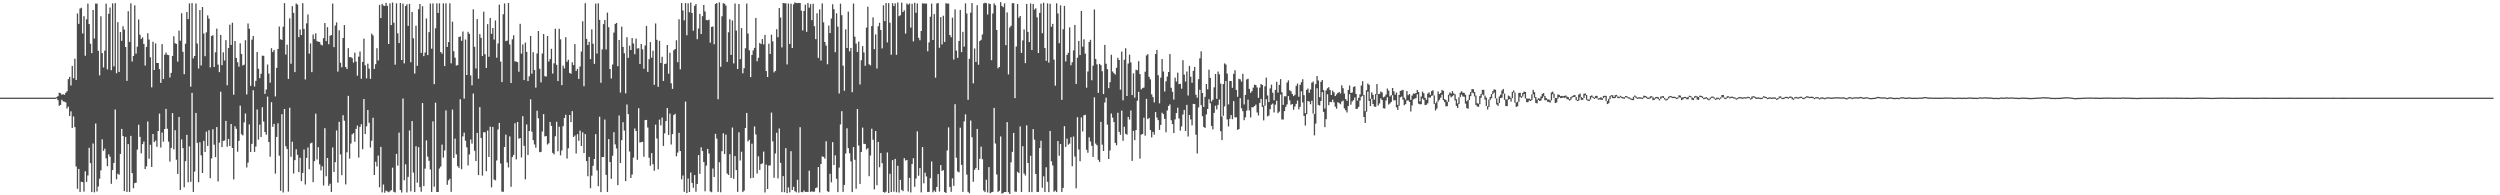 <?xml version="1.0" encoding="UTF-8"?>
<svg xmlns="http://www.w3.org/2000/svg" width="1920" height="150">
  <path d="M0 75.000h1v1.000H0zM1 75.000h1v1.000H1zM2 75.000h1v1.000H2zM3 75.000h1v1.000H3zM4 75.000h1v1.000H4zM5 75.000h1v1.000H5zM6 75.000h1v1.000H6zM7 75.000h1v1.000H7zM8 75.000h1v1.000H8zM9 75.000h1v1.000H9zM10 75.000h1v1.000H10zM11 75.000h1v1.000H11zM12 75.000h1v1.000H12zM13 75.000h1v1.000H13zM14 75.000h1v1.000H14zM15 75.000h1v1.000H15zM16 75.000h1v1.000H16zM17 75.000h1v1.000H17zM18 75.000h1v1.000H18zM19 75.000h1v1.000H19zM20 75.000h1v1.000H20zM21 75.000h1v1.000H21zM22 75.000h1v1.000H22zM23 75.000h1v1.000H23zM24 75.000h1v1.000H24zM25 75.000h1v1.000H25zM26 75.000h1v1.000H26zM27 75.000h1v1.000H27zM28 75.000h1v1.000H28zM29 75.000h1v1.000H29zM30 75.000h1v1.000H30zM31 75.000h1v1.000H31zM32 75.000h1v1.000H32zM33 75.000h1v1.000H33zM34 75.000h1v1.000H34zM35 75.000h1v1.000H35zM36 75.000h1v1.000H36zM37 75.000h1v1.000H37zM38 75.000h1v1.000H38zM39 75.000h1v1.000H39zM40 75.000h1v1.000H40zM41 75.000h1v1.000H41zM42 75.000h1v1.000H42zM43 74.586h1v1.000H43zM44 73.881h1v3.097H44zM45 71.208h1v10.065H45zM46 71.585h1v8.965H46zM47 72.734h1v3.844H47zM48 72.360h1v5.442H48zM49 72.794h1v5.354H49zM50 71.251h1v7.414H50zM51 70.089h1v13.282H51zM52 60.799h1v21.107H52zM53 59.024h1v30.015H53zM54 65.628h1v19.900H54zM55 50.626h1v47.611H55zM56 60.080h1v29.340H56zM57 45.089h1v52.556H57zM58 61.372h1v66.519H58zM59 10.324h1v134.669H59zM60 18.332h1v111.389H60zM61 6.542h1v140.848H61zM62 5.949h1v133.619H62zM63 25.693h1v114.166H63zM64 12.456h1v134.688H64zM65 42.802h1v88.735H65zM66 14.849h1v124.806H66zM67 2.687h1v132.075H67zM68 18.459h1v95.028H68zM69 33.590h1v91.672H69zM70 40.831h1v106.655H70zM71 7.649h1v102.608H71zM72 29.600h1v118.104H72zM73 2.719h1v92.162H73zM74 2.751h1v144.363H74zM75 38.939h1v104.334H75zM76 57.885h1v79.363H76zM77 12.540h1v118.291H77zM78 40.787h1v66.209H78zM79 51.825h1v64.004H79zM80 38.840h1v75.316H80zM81 2.837h1v118.781H81zM82 53.291h1v74.354H82zM83 10.608h1v107.932H83zM84 5.800h1v114.504H84zM85 53.935h1v87.217H85zM86 2.606h1v128.016H86zM87 50.990h1v74.134H87zM88 2.431h1v81.696H88zM89 56.225h1v81.564H89zM90 17.057h1v116.372H90zM91 55.275h1v78.911H91zM92 24.625h1v93.594H92zM93 31.402h1v67.575H93zM94 20.192h1v84.319H94zM95 22.744h1v124.040H95zM96 36.120h1v68.980H96zM97 62.122h1v85.298H97zM98 8.618h1v102.085H98zM99 32.224h1v115.180H99zM100 2.558h1v101.809H100zM101 47.265h1v85.703H101zM102 42.933h1v101.671H102zM103 4.071h1v136.600H103zM104 41.229h1v99.083H104zM105 35.840h1v79.041H105zM106 14.970h1v80.818H106zM107 26.656h1v78.436H107zM108 29.901h1v87.873H108zM109 28.708h1v81.969H109zM110 33.805h1v74.900H110zM111 50.407h1v79.486H111zM112 36.041h1v91.761H112zM113 25.502h1v67.771H113zM114 30.342h1v91.578H114zM115 43.985h1v67.243H115zM116 67.086h1v61.135H116zM117 32.047h1v70.861H117zM118 53.744h1v55.426H118zM119 33.318h1v74.667H119zM120 48.370h1v64.371H120zM121 48.366h1v52.257H121zM122 53.097h1v34.139H122zM123 63.640h1v49.657H123zM124 33.869h1v67.898H124zM125 60.657h1v48.141H125zM126 42.071h1v56.991H126zM127 40.365h1v43.270H127zM128 42.044h1v56.837H128zM129 42.366h1v66.453H129zM130 59.513h1v64.576H130zM131 55.939h1v57.695H131zM132 42.960h1v43.851H132zM133 27.846h1v86.849H133zM134 33.252h1v66.754H134zM135 33.703h1v88.991H135zM136 47.302h1v86.355H136zM137 23.526h1v66.292H137zM138 31.289h1v114.567H138zM139 10.125h1v97.005H139zM140 39.804h1v73.963H140zM141 56.995h1v86.895H141zM142 33.567h1v90.190H142zM143 9.167h1v94.407H143zM144 14.622h1v125.352H144zM145 2.621h1v109.811H145zM146 66.574h1v73.039H146zM147 2.372h1v68.951H147zM148 44.799h1v102.583H148zM149 43.020h1v88.782H149zM150 2.656h1v84.074H150zM151 33.451h1v76.196H151zM152 52.644h1v87.283H152zM153 7.755h1v101.517H153zM154 50.295h1v69.004H154zM155 5.355h1v127.497H155zM156 25.759h1v82.446H156zM157 43.165h1v73.525H157zM158 24.895h1v76.228H158zM159 11.850h1v100.214H159zM160 14.307h1v85.694H160zM161 51.745h1v85.105H161zM162 27.681h1v94.008H162zM163 27.040h1v72.229H163zM164 51.443h1v59.667H164zM165 40.120h1v80.551H165zM166 21.968h1v75.641H166zM167 49.612h1v89.729H167zM168 55.396h1v54.133H168zM169 26.836h1v43.557H169zM170 50.013h1v62.944H170zM171 40.206h1v67.970H171zM172 46.417h1v61.448H172zM173 30.833h1v61.995H173zM174 65.498h1v47.157H174zM175 36.909h1v69.789H175zM176 18.941h1v93.248H176zM177 34.532h1v60.714H177zM178 17.465h1v96.178H178zM179 72.748h1v65.029H179zM180 31.478h1v65.469H180zM181 44.468h1v54.458H181zM182 47.829h1v68.689H182zM183 51.185h1v56.984H183zM184 33.255h1v47.898H184zM185 41.430h1v61.678H185zM186 50.271h1v53.706H186zM187 49.707h1v44.286H187zM188 30.856h1v56.278H188zM189 72.513h1v56.125H189zM190 18.038h1v106.825H190zM191 22.052h1v73.549H191zM192 65.955h1v50.734H192zM193 30.448h1v80.039H193zM194 27.601h1v41.731H194zM195 66.453h1v50.236H195zM196 62.076h1v50.488H196zM197 39.907h1v44.188H197zM198 52.774h1v54.437H198zM199 60.037h1v35.642H199zM200 56.650h1v48.567H200zM201 42.729h1v39.585H201zM202 42.842h1v50.472H202zM203 72.069h1v29.382H203zM204 68.739h1v34.713H204zM205 49.552h1v24.620H205zM206 56.540h1v52.571H206zM207 63.425h1v56.876H207zM208 37.022h1v41.442H208zM209 39.977h1v57.419H209zM210 38.407h1v56.770H210zM211 74.062h1v59.285H211zM212 52.120h1v53.049H212zM213 37.580h1v57.163H213zM214 20.375h1v99.156H214zM215 30.141h1v116.403H215zM216 30.741h1v56.939H216zM217 20.529h1v127.303H217zM218 2.390h1v81.315H218zM219 41.872h1v70.409H219zM220 34.311h1v80.184H220zM221 60.610h1v86.539H221zM222 14.121h1v68.635H222zM223 48.924h1v71.513H223zM224 4.756h1v104.071H224zM225 9.892h1v123.388H225zM226 55.413h1v67.589H226zM227 2.721h1v111.929H227zM228 3.515h1v115.431H228zM229 28.557h1v103.660H229zM230 22.680h1v98.503H230zM231 26.943h1v112.178H231zM232 2.430h1v130.404H232zM233 22.221h1v92.645H233zM234 61.030h1v80.709H234zM235 17.900h1v103.364H235zM236 11.035h1v102.273H236zM237 41.206h1v88.764H237zM238 33.340h1v76.807H238zM239 55.375h1v54.174H239zM240 26.500h1v113.361H240zM241 30.051h1v93.675H241zM242 25.593h1v61.680H242zM243 31.600h1v90.875H243zM244 32.028h1v81.022H244zM245 32.220h1v93.994H245zM246 34.265h1v96.602H246zM247 34.856h1v92.868H247zM248 29.271h1v113.176H248zM249 17.672h1v80.772H249zM250 31.518h1v103.842H250zM251 20.886h1v100.469H251zM252 33.928h1v108.761H252zM253 27.437h1v113.661H253zM254 26.863h1v120.557H254zM255 2.742h1v110.508H255zM256 36.201h1v95.847H256zM257 19.609h1v104.936H257zM258 17.188h1v83.029H258zM259 54.995h1v85.264H259zM260 23.239h1v70.295H260zM261 48.160h1v70.438H261zM262 51.704h1v82.860H262zM263 29.175h1v59.298H263zM264 19.245h1v73.494H264zM265 51.439h1v90.195H265zM266 52.975h1v63.996H266zM267 36.956h1v36.683H267zM268 43.876h1v77.956H268zM269 43.879h1v66.372H269zM270 44.717h1v58.494H270zM271 48.023h1v54.223H271zM272 40.471h1v68.380H272zM273 47.286h1v51.721H273zM274 58.094h1v38.315H274zM275 43.512h1v77.541H275zM276 39.504h1v57.998H276zM277 60.525h1v34.841H277zM278 47.551h1v67.050H278zM279 29.649h1v46.365H279zM280 50.139h1v52.801H280zM281 60.214h1v36.789H281zM282 48.878h1v35.607H282zM283 52.706h1v41.607H283zM284 60.547h1v52.759H284zM285 25.872h1v82.139H285zM286 27.191h1v63.209H286zM287 52.923h1v81.530H287zM288 49.324h1v74.897H288zM289 37.042h1v90.792H289zM290 46.389h1v73.099H290zM291 3.750h1v140.091H291zM292 13.864h1v98.944H292zM293 2.952h1v144.788H293zM294 4.250h1v137.476H294zM295 4.630h1v143.382H295zM296 2.181h1v144.206H296zM297 4.522h1v142.458H297zM298 33.797h1v113.878H298zM299 2.616h1v144.341H299zM300 19.277h1v126.753H300zM301 1.968h1v126.812H301zM302 17.474h1v129.858H302zM303 49.675h1v98.119H303zM304 2.565h1v115.587H304zM305 25.596h1v101.610H305zM306 33.081h1v68.740H306zM307 2.292h1v143.626H307zM308 46.097h1v101.754H308zM309 2.784h1v72.875H309zM310 48.679h1v89.779H310zM311 4.614h1v121.583H311zM312 3.257h1v144.489H312zM313 19.861h1v115.998H313zM314 2.994h1v97.205H314zM315 47.797h1v99.215H315zM316 9.181h1v83.802H316zM317 29.413h1v103.131H317zM318 56.550h1v90.969H318zM319 19.711h1v92.624H319zM320 50.602h1v89.669H320zM321 7.086h1v105.954H321zM322 3.057h1v140.640H322zM323 40.665h1v106.562H323zM324 4.764h1v74.378H324zM325 43.106h1v99.827H325zM326 40.328h1v89.153H326zM327 14.179h1v93.665H327zM328 42.273h1v78.002H328zM329 24.678h1v98.837H329zM330 2.646h1v127.527H330zM331 37.388h1v110.028H331zM332 2.597h1v90.651H332zM333 64.617h1v78.812H333zM334 21.708h1v57.132H334zM335 2.613h1v144.844H335zM336 9.940h1v137.526H336zM337 2.583h1v126.875H337zM338 39.929h1v87.989H338zM339 41.226h1v69.803H339zM340 2.575h1v118.444H340zM341 50.752h1v64.804H341zM342 2.576h1v82.212H342zM343 36.037h1v105.875H343zM344 32.374h1v106.197H344zM345 2.565h1v134.690H345zM346 48.651h1v98.690H346zM347 16.617h1v67.551H347zM348 39.305h1v82.000H348zM349 44.285h1v62.184H349zM350 50.355h1v68.214H350zM351 50.027h1v77.546H351zM352 28.422h1v100.489H352zM353 27.963h1v48.255H353zM354 31.357h1v98.605H354zM355 24.140h1v80.591H355zM356 75.702h1v26.145H356zM357 30.385h1v77.682H357zM358 57.618h1v55.535H358zM359 24.424h1v102.634H359zM360 26.023h1v92.624H360zM361 57.908h1v49.274H361zM362 65.511h1v44.752H362zM363 7.144h1v64.708H363zM364 35.935h1v79.829H364zM365 52.574h1v71.111H365zM366 14.630h1v87.451H366zM367 60.413h1v74.068H367zM368 26.209h1v56.054H368zM369 29.060h1v76.868H369zM370 43.040h1v91.804H370zM371 8.978h1v92.548H371zM372 41.637h1v60.007H372zM373 52.176h1v79.317H373zM374 18.541h1v81.749H374zM375 43.588h1v76.976H375zM376 13.827h1v83.452H376zM377 25.964h1v117.960H377zM378 21.507h1v75.993H378zM379 30.359h1v107.583H379zM380 15.735h1v122.741H380zM381 44.267h1v78.945H381zM382 33.388h1v66.092H382zM383 3.591h1v90.805H383zM384 47.255h1v78.362H384zM385 63.044h1v84.083H385zM386 10.979h1v136.331H386zM387 2.590h1v110.310H387zM388 31.571h1v71.806H388zM389 31.165h1v93.662H389zM390 2.291h1v126.332H390zM391 34.172h1v70.601H391zM392 63.720h1v79.743H392zM393 30.141h1v90.490H393zM394 27.089h1v91.837H394zM395 47.098h1v47.589H395zM396 47.324h1v75.090H396zM397 47.694h1v45.983H397zM398 55.074h1v51.483H398zM399 18.284h1v87.750H399zM400 41.179h1v79.748H400zM401 34.173h1v55.061H401zM402 61.477h1v50.533H402zM403 32.695h1v105.068H403zM404 39.850h1v55.720H404zM405 62.258h1v56.760H405zM406 58.648h1v41.975H406zM407 27.663h1v48.604H407zM408 56.602h1v44.528H408zM409 40.067h1v67.535H409zM410 53.739h1v57.218H410zM411 67.299h1v46.152H411zM412 41.054h1v43.990H412zM413 23.795h1v67.090H413zM414 52.770h1v64.108H414zM415 63.258h1v53.394H415zM416 41.107h1v59.896H416zM417 26.157h1v61.473H417zM418 58.522h1v46.254H418zM419 58.796h1v45.654H419zM420 27.647h1v83.358H420zM421 47.276h1v62.751H421zM422 45.341h1v48.304H422zM423 37.469h1v59.197H423zM424 56.515h1v60.871H424zM425 48.657h1v69.922H425zM426 22.089h1v82.582H426zM427 49.742h1v43.772H427zM428 62.266h1v53.907H428zM429 22.119h1v75.201H429zM430 30.221h1v89.090H430zM431 65.386h1v50.145H431zM432 50.421h1v46.513H432zM433 52.543h1v38.074H433zM434 28.585h1v59.605H434zM435 47.448h1v74.295H435zM436 45.893h1v67.968H436zM437 56.029h1v32.292H437zM438 56.613h1v37.176H438zM439 47.851h1v37.487H439zM440 50.015h1v55.186H440zM441 33.832h1v70.182H441zM442 54.459h1v63.481H442zM443 52.888h1v50.179H443zM444 60.646h1v47.503H444zM445 51.069h1v49.239H445zM446 39.567h1v72.545H446zM447 16.335h1v85.308H447zM448 66.193h1v51.361H448zM449 2.455h1v100.517H449zM450 29.861h1v93.831H450zM451 34.613h1v100.750H451zM452 32.129h1v88.343H452zM453 45.431h1v99.124H453zM454 22.592h1v112.326H454zM455 33.603h1v93.730H455zM456 49.030h1v73.066H456zM457 2.762h1v100.252H457zM458 41.140h1v89.728H458zM459 2.535h1v140.446H459zM460 15.248h1v74.401H460zM461 63.519h1v84.023H461zM462 37.929h1v82.725H462zM463 18.549h1v102.002H463zM464 15.374h1v76.450H464zM465 37.964h1v96.324H465zM466 9.700h1v137.723H466zM467 20.919h1v85.922H467zM468 52.983h1v71.498H468zM469 60.310h1v76.993H469zM470 49.547h1v70.078H470zM471 25.040h1v76.503H471zM472 18.371h1v92.541H472zM473 17.638h1v96.374H473zM474 50.857h1v91.315H474zM475 30.675h1v58.063H475zM476 71.055h1v54.170H476zM477 20.460h1v87.226H477zM478 36.013h1v57.831H478zM479 40.902h1v59.362H479zM480 71.654h1v67.474H480zM481 28.547h1v51.716H481zM482 44.452h1v43.188H482zM483 35.088h1v81.232H483zM484 38.403h1v98.228H484zM485 29.231h1v104.794H485zM486 33.373h1v87.727H486zM487 41.630h1v57.054H487zM488 29.668h1v70.948H488zM489 37.254h1v85.497H489zM490 37.019h1v46.085H490zM491 49.093h1v60.398H491zM492 33.803h1v75.354H492zM493 37.867h1v71.015H493zM494 52.773h1v67.614H494zM495 34.917h1v57.317H495zM496 19.909h1v72.217H496zM497 55.182h1v42.769H497zM498 45.474h1v75.669H498zM499 32.365h1v94.943H499zM500 44.325h1v73.262H500zM501 38.970h1v87.115H501zM502 65.140h1v65.973H502zM503 18.031h1v77.692H503zM504 30.571h1v75.820H504zM505 66.679h1v63.390H505zM506 31.332h1v60.524H506zM507 48.381h1v47.863H507zM508 43.617h1v46.662H508zM509 62.165h1v49.925H509zM510 49.215h1v53.247H510zM511 48.867h1v44.102H511zM512 34.553h1v48.419H512zM513 56.605h1v47.049H513zM514 40.499h1v46.723H514zM515 63.998h1v46.979H515zM516 68.231h1v34.737H516zM517 38.601h1v49.780H517zM518 37.622h1v49.779H518zM519 30.900h1v89.156H519zM520 47.761h1v69.435H520zM521 14.812h1v87.209H521zM522 53.241h1v62.784H522zM523 2.355h1v135.381H523zM524 8.023h1v126.773H524zM525 15.618h1v131.705H525zM526 2.344h1v75.680H526zM527 27.077h1v121.221H527zM528 2.548h1v134.547H528zM529 9.436h1v138.008H529zM530 1.976h1v130.520H530zM531 9.970h1v130.475H531zM532 23.561h1v120.644H532zM533 4.519h1v129.913H533zM534 3.075h1v144.172H534zM535 30.083h1v111.162H535zM536 21.836h1v97.265H536zM537 10.698h1v122.809H537zM538 26.116h1v87.038H538zM539 12.450h1v103.570H539zM540 3.773h1v120.695H540zM541 8.786h1v138.143H541zM542 15.331h1v111.849H542zM543 15.668h1v98.715H543zM544 15.118h1v102.836H544zM545 32.760h1v114.283H545zM546 20.667h1v126.996H546zM547 20.334h1v109.114H547zM548 33.994h1v101.940H548zM549 2.994h1v99.806H549zM550 2.366h1v104.062H550zM551 76.260h1v71.082H551zM552 1.840h1v122.775H552zM553 51.286h1v96.389H553zM554 12.505h1v103.613H554zM555 2.472h1v99.853H555zM556 2.859h1v115.473H556zM557 4.326h1v99.032H557zM558 47.543h1v85.803H558zM559 24.788h1v109.613H559zM560 14.741h1v103.697H560zM561 42.174h1v94.553H561zM562 15.693h1v82.270H562zM563 48.700h1v88.609H563zM564 2.642h1v117.193H564zM565 23.500h1v107.140H565zM566 53.017h1v94.335H566zM567 3.060h1v98.569H567zM568 45.392h1v77.892H568zM569 21.585h1v94.971H569zM570 56.327h1v91.169H570zM571 52.380h1v94.020H571zM572 37.084h1v61.222H572zM573 2.705h1v84.006H573zM574 25.762h1v82.864H574zM575 38.662h1v68.701H575zM576 59.235h1v77.660H576zM577 42.208h1v68.120H577zM578 38.708h1v97.885H578zM579 36.757h1v60.351H579zM580 13.757h1v89.504H580zM581 47.069h1v86.214H581zM582 44.378h1v75.682H582zM583 32.997h1v97.528H583zM584 33.918h1v92.095H584zM585 30.002h1v95.446H585zM586 34.077h1v82.365H586zM587 26.757h1v121.056H587zM588 54.574h1v71.849H588zM589 59.153h1v85.976H589zM590 33.554h1v93.590H590zM591 41.427h1v85.576H591zM592 26.641h1v59.844H592zM593 31.764h1v76.755H593zM594 55.581h1v80.970H594zM595 54.438h1v63.406H595zM596 22.415h1v79.503H596zM597 28.570h1v108.459H597zM598 6.219h1v92.438H598zM599 13.480h1v111.624H599zM600 36.401h1v111.169H600zM601 2.299h1v132.957H601zM602 2.525h1v145.094H602zM603 2.554h1v111.224H603zM604 49.478h1v98.817H604zM605 2.720h1v141.179H605zM606 33.764h1v113.924H606zM607 2.893h1v113.217H607zM608 36.846h1v109.050H608zM609 3.255h1v140.229H609zM610 1.838h1v144.994H610zM611 2.324h1v145.312H611zM612 2.383h1v135.707H612zM613 2.208h1v145.709H613zM614 2.376h1v95.327H614zM615 8.189h1v139.334H615zM616 23.370h1v124.298H616zM617 8.415h1v137.863H617zM618 3.588h1v143.845H618zM619 24.432h1v122.906H619zM620 2.359h1v145.040H620zM621 5.914h1v125.134H621zM622 3.179h1v144.201H622zM623 15.466h1v131.409H623zM624 2.881h1v144.460H624zM625 20.161h1v127.004H625zM626 30.069h1v114.416H626zM627 10.168h1v133.823H627zM628 44.447h1v83.811H628zM629 7.213h1v140.532H629zM630 46.469h1v79.458H630zM631 2.594h1v117.537H631zM632 17.172h1v103.321H632zM633 32.205h1v89.664H633zM634 35.014h1v73.480H634zM635 49.372h1v97.540H635zM636 19.682h1v127.732H636zM637 25.385h1v108.068H637zM638 14.251h1v125.776H638zM639 3.284h1v105.892H639zM640 7.119h1v119.584H640zM641 40.103h1v79.209H641zM642 10.262h1v127.074H642zM643 20.456h1v127.109H643zM644 71.781h1v56.957H644zM645 2.832h1v92.777H645zM646 11.650h1v73.736H646zM647 50.424h1v96.915H647zM648 69.707h1v72.336H648zM649 22.560h1v95.364H649zM650 36.880h1v61.613H650zM651 8.890h1v104.930H651zM652 39.429h1v78.298H652zM653 36.802h1v87.136H653zM654 70.807h1v76.700H654zM655 2.724h1v110.224H655zM656 28.180h1v94.534H656zM657 33.487h1v111.471H657zM658 39.910h1v43.793H658zM659 31.963h1v79.829H659zM660 64.859h1v76.426H660zM661 46.304h1v70.446H661zM662 35.416h1v62.564H662zM663 40.314h1v70.134H663zM664 50.529h1v60.136H664zM665 21.181h1v93.629H665zM666 5.108h1v108.698H666zM667 49.358h1v85.983H667zM668 50.221h1v69.206H668zM669 20.089h1v78.760H669zM670 13.342h1v93.987H670zM671 37.736h1v107.733H671zM672 26.440h1v74.148H672zM673 52.651h1v89.577H673zM674 20.155h1v88.856H674zM675 17.495h1v110.961H675zM676 23.028h1v94.506H676zM677 37.180h1v88.157H677zM678 4.048h1v143.396H678zM679 16.190h1v131.767H679zM680 2.322h1v144.875H680zM681 32.582h1v84.536H681zM682 2.383h1v145.892H682zM683 17.456h1v115.985H683zM684 42.058h1v105.398H684zM685 2.465h1v120.504H685zM686 4.640h1v142.573H686zM687 2.581h1v119.427H687zM688 42.103h1v105.582H688zM689 1.917h1v125.438H689zM690 12.443h1v135.413H690zM691 11.745h1v126.387H691zM692 2.031h1v143.770H692zM693 9.266h1v137.599H693zM694 7.939h1v113.519H694zM695 25.814h1v97.452H695zM696 2.694h1v120.125H696zM697 3.609h1v143.461H697zM698 2.685h1v133.911H698zM699 21.190h1v126.634H699zM700 2.912h1v123.077H700zM701 31.778h1v89.726H701zM702 2.101h1v141.384H702zM703 9.801h1v127.312H703zM704 2.659h1v98.245H704zM705 28.998h1v105.942H705zM706 30.942h1v98.146H706zM707 23.808h1v123.953H707zM708 2.618h1v110.331H708zM709 2.681h1v138.110H709zM710 2.773h1v129.815H710zM711 2.736h1v132.787H711zM712 39.354h1v108.062H712zM713 32.566h1v114.828H713zM714 12.862h1v124.047H714zM715 2.746h1v121.244H715zM716 30.725h1v117.001H716zM717 10.823h1v135.503H717zM718 59.647h1v87.734H718zM719 2.702h1v140.860H719zM720 2.376h1v131.376H720zM721 36.652h1v110.491H721zM722 13.181h1v113.575H722zM723 34.103h1v97.145H723zM724 12.063h1v118.631H724zM725 32.224h1v115.286H725zM726 2.438h1v145.755H726zM727 2.839h1v112.697H727zM728 2.736h1v95.116H728zM729 26.872h1v116.718H729zM730 28.596h1v118.769H730zM731 13.558h1v123.402H731zM732 45.739h1v96.985H732zM733 7.203h1v72.837H733zM734 38.848h1v82.267H734zM735 44.441h1v87.281H735zM736 31.439h1v100.913H736zM737 7.637h1v90.431H737zM738 40.048h1v86.560H738zM739 24.411h1v122.988H739zM740 35.783h1v57.455H740zM741 2.595h1v85.221H741zM742 10.403h1v123.703H742zM743 76.665h1v70.617H743zM744 45.138h1v103.247H744zM745 9.673h1v82.874H745zM746 2.334h1v103.043H746zM747 64.016h1v75.552H747zM748 37.240h1v93.291H748zM749 47.582h1v81.565H749zM750 4.016h1v95.028H750zM751 49.721h1v80.863H751zM752 31.537h1v90.424H752zM753 30.562h1v82.061H753zM754 26.452h1v95.867H754zM755 2.617h1v143.747H755zM756 2.083h1v145.422H756zM757 2.441h1v135.599H757zM758 11.162h1v136.662H758zM759 2.608h1v125.762H759zM760 3.100h1v145.263H760zM761 46.210h1v101.426H761zM762 10.406h1v136.949H762zM763 2.624h1v80.210H763zM764 4.035h1v106.131H764zM765 22.993h1v111.020H765zM766 52.454h1v94.968H766zM767 51.434h1v95.077H767zM768 1.619h1v103.186H768zM769 4.571h1v144.148H769zM770 5.546h1v142.571H770zM771 2.591h1v144.843H771zM772 34.657h1v112.779H772zM773 9.545h1v84.269H773zM774 57.160h1v90.473H774zM775 21.149h1v127.808H775zM776 19.825h1v104.839H776zM777 2.442h1v114.208H777zM778 2.475h1v99.635H778zM779 75.362h1v71.791H779zM780 35.733h1v111.588H780zM781 3.036h1v128.843H781zM782 13.624h1v119.280H782zM783 12.290h1v84.844H783zM784 40.634h1v106.832H784zM785 31.013h1v81.251H785zM786 22.632h1v110.659H786zM787 48.495h1v86.324H787zM788 3.029h1v93.283H788zM789 24.457h1v100.732H789zM790 32.297h1v115.204H790zM791 2.675h1v116.958H791zM792 38.426h1v109.150H792zM793 3.026h1v96.133H793zM794 7.325h1v99.959H794zM795 6.366h1v127.271H795zM796 13.319h1v134.072H796zM797 40.716h1v106.713H797zM798 9.957h1v103.765H798zM799 2.793h1v105.280H799zM800 25.488h1v118.679H800zM801 2.118h1v133.312H801zM802 36.920h1v110.498H802zM803 46.729h1v81.742H803zM804 2.585h1v137.034H804zM805 48.072h1v99.479H805zM806 2.864h1v97.695H806zM807 20.603h1v103.284H807zM808 18.306h1v108.794H808zM809 45.749h1v101.491H809zM810 65.788h1v80.602H810zM811 2.489h1v144.999H811zM812 10.330h1v97.987H812zM813 33.171h1v86.452H813zM814 4.134h1v106.518H814zM815 76.682h1v70.732H815zM816 22.465h1v121.885H816zM817 4.503h1v92.415H817zM818 47.177h1v65.636H818zM819 42.142h1v64.367H819zM820 40.542h1v70.553H820zM821 21.040h1v89.235H821zM822 50.049h1v55.381H822zM823 47.745h1v79.875H823zM824 38.709h1v66.127H824zM825 19.164h1v101.049H825zM826 64.464h1v80.162H826zM827 44.307h1v45.692H827zM828 31.425h1v83.439H828zM829 42.315h1v81.560H829zM830 8.374h1v81.834H830zM831 35.819h1v65.143H831zM832 30.203h1v58.375H832zM833 41.180h1v47.005H833zM834 67.320h1v47.690H834zM835 54.908h1v62.380H835zM836 32.279h1v73.179H836zM837 30.561h1v78.068H837zM838 61.656h1v50.326H838zM839 50.439h1v70.105H839zM840 7.270h1v67.477H840zM841 45.241h1v65.069H841zM842 49.413h1v62.171H842zM843 71.346h1v51.360H843zM844 49.051h1v75.335H844zM845 50.015h1v43.571H845zM846 54.705h1v56.378H846zM847 72.268h1v43.678H847zM848 34.450h1v44.273H848zM849 48.972h1v26.052H849zM850 53.091h1v42.630H850zM851 67.661h1v54.470H851zM852 63.125h1v52.418H852zM853 42.031h1v45.097H853zM854 54.889h1v35.429H854zM855 56.186h1v37.565H855zM856 57.252h1v52.449H856zM857 52.063h1v59.527H857zM858 44.377h1v42.191H858zM859 46.089h1v55.186H859zM860 68.875h1v34.632H860zM861 39.632h1v45.292H861zM862 77.043h1v31.075H862zM863 45.901h1v51.445H863zM864 37.062h1v65.773H864zM865 73.724h1v29.696H865zM866 48.819h1v40.964H866zM867 41.953h1v49.876H867zM868 47.900h1v36.930H868zM869 73.005h1v50.534H869zM870 56.342h1v44.142H870zM871 74.994h1v32.677H871zM872 53.540h1v46.414H872zM873 53.978h1v23.379H873zM874 47.012h1v23.538H874zM875 56.871h1v64.950H875zM876 68.652h1v34.763H876zM877 67.680h1v35.242H877zM878 67.241h1v23.174H878zM879 55.114h1v49.070H879zM880 42.607h1v33.299H880zM881 41.562h1v49.932H881zM882 58.989h1v31.592H882zM883 60.925h1v38.932H883zM884 72.426h1v33.087H884zM885 74.542h1v26.808H885zM886 78.624h1v24.787H886zM887 41.526h1v44.530H887zM888 38.338h1v51.940H888zM889 57.800h1v34.441H889zM890 79.359h1v20.393H890zM891 59.652h1v36.247H891zM892 45.377h1v41.201H892zM893 54.960h1v32.765H893zM894 70.271h1v21.013H894zM895 62.451h1v39.165H895zM896 58.800h1v26.057H896zM897 55.310h1v26.102H897zM898 41.542h1v38.621H898zM899 67.433h1v24.936H899zM900 70.488h1v24.775H900zM901 76.471h1v25.706H901zM902 59.671h1v32.026H902zM903 62.620h1v24.198H903zM904 55.813h1v26.889H904zM905 64.586h1v26.400H905zM906 64.361h1v35.956H906zM907 68.118h1v28.960H907zM908 46.212h1v41.772H908zM909 57.301h1v27.134H909zM910 62.622h1v38.032H910zM911 54.947h1v25.575H911zM912 73.336h1v31.541H912zM913 50.631h1v37.690H913zM914 58.873h1v32.860H914zM915 63.605h1v32.699H915zM916 54.427h1v25.418H916zM917 51.404h1v28.526H917zM918 72.738h1v30.662H918zM919 75.032h1v42.849H919zM920 60.848h1v21.639H920zM921 44.795h1v24.127H921zM922 39.448h1v41.296H922zM923 71.430h1v17.825H923zM924 82.087h1v15.413H924zM925 74.326h1v23.922H925zM926 64.498h1v23.420H926zM927 68.600h1v15.090H927zM928 53.528h1v22.665H928zM929 59.809h1v19.490H929zM930 77.937h1v18.773H930zM931 76.567h1v22.821H931zM932 67.071h1v19.616H932zM933 56.853h1v24.339H933zM934 75.938h1v8.060H934zM935 54.960h1v25.587H935zM936 57.111h1v19.348H936zM937 64.205h1v36.566H937zM938 89.434h1v18.191H938zM939 64.555h1v24.399H939zM940 48.682h1v33.021H940zM941 49.552h1v12.715H941zM942 56.533h1v35.197H942zM943 80.190h1v16.948H943zM944 62.149h1v29.152H944zM945 62.233h1v26.118H945zM946 67.436h1v24.124H946zM947 56.659h1v21.027H947zM948 53.911h1v36.273H948zM949 69.084h1v20.956H949zM950 74.310h1v25.426H950zM951 60.540h1v38.527H951zM952 60.926h1v14.428H952zM953 62.691h1v20.512H953zM954 56.684h1v28.721H954zM955 80.253h1v12.035H955zM956 72.886h1v17.236H956zM957 60.993h1v23.938H957zM958 60.470h1v16.040H958zM959 68.237h1v16.570H959zM960 71.270h1v18.968H960zM961 70.062h1v12.325H961zM962 67.306h1v15.077H962zM963 65.025h1v16.420H963zM964 65.299h1v15.060H964zM965 67.148h1v19.203H965zM966 75.106h1v13.595H966zM967 67.296h1v11.753H967zM968 64.470h1v11.436H968zM969 65.288h1v16.801H969zM970 81.065h1v11.413H970zM971 66.320h1v14.840H971zM972 59.622h1v16.543H972zM973 73.337h1v16.057H973zM974 78.393h1v10.341H974zM975 67.899h1v15.959H975zM976 65.016h1v15.382H976zM977 71.212h1v8.329H977zM978 76.997h1v9.378H978zM979 69.080h1v11.314H979zM980 62.848h1v14.504H980zM981 71.177h1v15.724H981zM982 65.202h1v20.568H982zM983 60.757h1v11.888H983zM984 70.841h1v20.968H984zM985 80.521h1v11.218H985zM986 73.923h1v11.426H986zM987 73.995h1v8.010H987zM988 63.404h1v16.773H988zM989 61.686h1v12.102H989zM990 69.308h1v7.758H990zM991 70.144h1v10.270H991zM992 72.215h1v7.655H992zM993 73.850h1v10.475H993zM994 72.802h1v9.007H994zM995 65.875h1v13.888H995zM996 64.136h1v13.062H996zM997 74.316h1v9.694H997zM998 65.203h1v16.890H998zM999 63.128h1v7.000H999zM1000 60.892h1v17.799H1000zM1001 73.126h1v15.864H1001zM1002 86.961h1v9.471H1002zM1003 69.014h1v18.675H1003zM1004 67.970h1v9.653H1004zM1005 71.290h1v6.756H1005zM1006 68.687h1v11.389H1006zM1007 63.503h1v13.868H1007zM1008 62.608h1v24.629H1008zM1009 87.437h1v16.558H1009zM1010 64.622h1v30.284H1010zM1011 58.444h1v9.337H1011zM1012 61.804h1v18.767H1012zM1013 74.605h1v6.496H1013zM1014 62.851h1v14.701H1014zM1015 61.438h1v9.302H1015zM1016 69.218h1v16.688H1016zM1017 83.343h1v14.273H1017zM1018 69.494h1v22.056H1018zM1019 67.797h1v4.605H1019zM1020 66.954h1v13.847H1020zM1021 69.145h1v9.126H1021zM1022 72.938h1v5.496H1022zM1023 69.635h1v6.905H1023zM1024 70.907h1v7.645H1024zM1025 73.765h1v8.145H1025zM1026 72.473h1v11.034H1026zM1027 71.307h1v7.193H1027zM1028 70.678h1v8.504H1028zM1029 71.839h1v8.248H1029zM1030 65.492h1v12.476H1030zM1031 67.754h1v9.510H1031zM1032 71.850h1v11.415H1032zM1033 76.049h1v8.691H1033zM1034 77.489h1v8.872H1034zM1035 69.026h1v12.420H1035zM1036 65.676h1v6.683H1036zM1037 71.441h1v8.936H1037zM1038 71.036h1v6.904H1038zM1039 66.867h1v10.107H1039zM1040 66.237h1v8.649H1040zM1041 72.205h1v11.520H1041zM1042 77.266h1v6.187H1042zM1043 75.115h1v6.893H1043zM1044 72.513h1v4.711H1044zM1045 65.667h1v8.609H1045zM1046 62.338h1v11.252H1046zM1047 73.033h1v16.834H1047zM1048 85.411h1v9.044H1048zM1049 69.269h1v16.526H1049zM1050 64.177h1v6.165H1050zM1051 65.126h1v12.317H1051zM1052 75.878h1v5.597H1052zM1053 70.893h1v5.023H1053zM1054 72.811h1v7.112H1054zM1055 76.538h1v5.336H1055zM1056 72.247h1v9.769H1056zM1057 64.569h1v8.046H1057zM1058 72.312h1v8.745H1058zM1059 72.018h1v7.457H1059zM1060 70.240h1v5.295H1060zM1061 70.983h1v5.860H1061zM1062 74.747h1v8.387H1062zM1063 74.128h1v9.230H1063zM1064 72.602h1v4.623H1064zM1065 68.002h1v6.751H1065zM1066 69.566h1v10.729H1066zM1067 74.073h1v5.388H1067zM1068 73.101h1v5.198H1068zM1069 67.604h1v5.626H1069zM1070 70.083h1v7.039H1070zM1071 72.700h1v4.321H1071zM1072 71.087h1v11.364H1072zM1073 80.573h1v3.930H1073zM1074 72.895h1v8.266H1074zM1075 69.827h1v4.897H1075zM1076 69.359h1v4.765H1076zM1077 69.016h1v7.488H1077zM1078 75.021h1v5.804H1078zM1079 76.500h1v3.489H1079zM1080 69.960h1v7.241H1080zM1081 73.117h1v3.954H1081zM1082 72.211h1v5.991H1082zM1083 76.716h1v8.897H1083zM1084 73.426h1v7.584H1084zM1085 71.767h1v4.629H1085zM1086 71.997h1v3.784H1086zM1087 71.481h1v3.902H1087zM1088 69.088h1v3.357H1088zM1089 70.669h1v8.939H1089zM1090 77.811h1v2.334H1090zM1091 74.119h1v5.896H1091zM1092 70.317h1v5.240H1092zM1093 71.630h1v5.059H1093zM1094 75.103h1v5.631H1094zM1095 76.624h1v3.800H1095zM1096 71.895h1v7.459H1096zM1097 70.905h1v3.886H1097zM1098 72.816h1v2.189H1098zM1099 69.979h1v3.588H1099zM1100 69.272h1v3.999H1100zM1101 73.318h1v6.457H1101zM1102 79.300h1v5.574H1102zM1103 78.095h1v5.291H1103zM1104 70.227h1v7.863H1104zM1105 72.218h1v4.431H1105zM1106 71.398h1v3.589H1106zM1107 69.018h1v3.626H1107zM1108 69.711h1v7.178H1108zM1109 76.153h1v2.232H1109zM1110 76.746h1v4.931H1110zM1111 78.200h1v3.371H1111zM1112 72.750h1v5.416H1112zM1113 70.987h1v2.311H1113zM1114 71.773h1v2.990H1114zM1115 70.014h1v3.921H1115zM1116 71.802h1v1.266H1116zM1117 72.432h1v4.676H1117zM1118 76.202h1v5.139H1118zM1119 79.484h1v3.471H1119zM1120 74.696h1v5.211H1120zM1121 71.161h1v3.510H1121zM1122 70.098h1v2.632H1122zM1123 71.117h1v2.992H1123zM1124 71.302h1v3.003H1124zM1125 72.816h1v6.731H1125zM1126 77.756h1v5.235H1126zM1127 76.652h1v6.861H1127zM1128 72.645h1v4.151H1128zM1129 70.671h1v3.167H1129zM1130 68.434h1v2.524H1130zM1131 68.436h1v3.178H1131zM1132 70.719h1v3.317H1132zM1133 73.415h1v7.132H1133zM1134 79.287h1v2.443H1134zM1135 79.596h1v2.480H1135zM1136 73.796h1v6.166H1136zM1137 72.101h1v2.950H1137zM1138 68.956h1v3.584H1138zM1139 68.962h1v4.330H1139zM1140 73.401h1v3.045H1140zM1141 75.080h1v6.356H1141zM1142 81.623h1v2.471H1142zM1143 76.494h1v5.593H1143zM1144 74.419h1v2.276H1144zM1145 72.252h1v3.210H1145zM1146 70.050h1v2.186H1146zM1147 68.535h1v2.473H1147zM1148 68.988h1v6.616H1148zM1149 75.567h1v4.656H1149zM1150 79.072h1v2.227H1150zM1151 74.069h1v5.059H1151zM1152 72.730h1v2.567H1152zM1153 69.535h1v5.459H1153zM1154 68.279h1v3.555H1154zM1155 71.900h1v4.740H1155zM1156 76.345h1v5.112H1156zM1157 76.404h1v5.088H1157zM1158 73.407h1v3.168H1158zM1159 74.097h1v1.888H1159zM1160 75.428h1v2.619H1160zM1161 70.554h1v4.802H1161zM1162 69.428h1v1.618H1162zM1163 71.072h1v7.801H1163zM1164 78.669h1v3.407H1164zM1165 78.126h1v3.498H1165zM1166 71.373h1v6.769H1166zM1167 71.199h1v3.165H1167zM1168 73.899h1v1.320H1168zM1169 71.388h1v2.673H1169zM1170 70.288h1v1.855H1170zM1171 70.631h1v4.965H1171zM1172 75.594h1v2.870H1172zM1173 75.832h1v2.658H1173zM1174 75.663h1v1.475H1174zM1175 76.266h1v1.325H1175zM1176 72.469h1v4.200H1176zM1177 69.005h1v3.442H1177zM1178 70.814h1v4.259H1178zM1179 74.519h1v4.505H1179zM1180 76.587h1v2.813H1180zM1181 75.428h1v1.354H1181zM1182 75.793h1v1.774H1182zM1183 74.132h1v2.957H1183zM1184 72.107h1v3.321H1184zM1185 71.467h1v2.570H1185zM1186 73.748h1v3.233H1186zM1187 75.282h1v1.589H1187zM1188 76.411h1v1.706H1188zM1189 76.356h1v1.902H1189zM1190 77.038h1v1.800H1190zM1191 71.000h1v6.056H1191zM1192 70.356h1v1.979H1192zM1193 71.985h1v3.200H1193zM1194 75.252h1v3.919H1194zM1195 75.340h1v3.343H1195zM1196 72.532h1v3.157H1196zM1197 72.864h1v1.619H1197zM1198 73.905h1v1.456H1198zM1199 73.618h1v1.664H1199zM1200 73.894h1v1.000H1200zM1201 73.642h1v1.502H1201zM1202 73.318h1v1.546H1202zM1203 74.266h1v1.843H1203zM1204 74.696h1v1.718H1204zM1205 75.914h1v1.287H1205zM1206 74.466h1v2.036H1206zM1207 73.902h1v1.000H1207zM1208 73.205h1v1.340H1208zM1209 72.934h1v1.506H1209zM1210 74.452h1v2.433H1210zM1211 76.638h1v1.000H1211zM1212 72.703h1v4.569H1212zM1213 71.877h1v2.830H1213zM1214 74.559h1v2.162H1214zM1215 75.321h1v1.398H1215zM1216 72.011h1v3.294H1216zM1217 71.795h1v1.441H1217zM1218 72.953h1v3.636H1218zM1219 76.350h1v1.000H1219zM1220 76.372h1v1.180H1220zM1221 73.763h1v2.605H1221zM1222 73.199h1v1.388H1222zM1223 74.226h1v1.000H1223zM1224 74.954h1v1.032H1224zM1225 73.661h1v1.633H1225zM1226 73.565h1v1.826H1226zM1227 75.451h1v1.089H1227zM1228 75.359h1v1.000H1228zM1229 74.643h1v1.893H1229zM1230 75.411h1v1.372H1230zM1231 73.687h1v1.697H1231zM1232 73.520h1v1.000H1232zM1233 73.621h1v3.921H1233zM1234 77.569h1v2.375H1234zM1235 75.917h1v3.370H1235zM1236 73.756h1v2.361H1236zM1237 73.073h1v1.000H1237zM1238 73.165h1v2.169H1238zM1239 74.455h1v1.000H1239zM1240 73.049h1v2.179H1240zM1241 72.839h1v1.199H1241zM1242 74.040h1v1.320H1242zM1243 74.428h1v1.000H1243zM1244 73.553h1v1.168H1244zM1245 74.310h1v1.000H1245zM1246 74.666h1v1.000H1246zM1247 74.744h1v1.154H1247zM1248 73.705h1v1.122H1248zM1249 73.876h1v1.000H1249zM1250 74.662h1v1.000H1250zM1251 74.845h1v1.000H1251zM1252 75.524h1v1.000H1252zM1253 75.926h1v1.000H1253zM1254 74.359h1v2.541H1254zM1255 73.327h1v1.109H1255zM1256 74.104h1v1.229H1256zM1257 74.967h1v1.000H1257zM1258 74.716h1v1.000H1258zM1259 74.721h1v1.000H1259zM1260 74.848h1v1.000H1260zM1261 75.072h1v1.000H1261zM1262 73.471h1v1.667H1262zM1263 73.664h1v1.000H1263zM1264 74.088h1v1.269H1264zM1265 75.007h1v1.000H1265zM1266 74.950h1v1.000H1266zM1267 73.989h1v1.551H1267zM1268 73.832h1v1.000H1268zM1269 74.627h1v2.262H1269zM1270 75.630h1v1.092H1270zM1271 74.636h1v1.193H1271zM1272 74.375h1v1.000H1272zM1273 74.592h1v1.519H1273zM1274 75.910h1v1.198H1274zM1275 74.185h1v1.721H1275zM1276 73.856h1v1.000H1276zM1277 73.847h1v1.416H1277zM1278 75.199h1v1.269H1278zM1279 76.310h1v1.000H1279zM1280 75.665h1v1.078H1280zM1281 74.287h1v1.438H1281zM1282 73.676h1v1.000H1282zM1283 73.847h1v1.000H1283zM1284 74.346h1v1.000H1284zM1285 74.253h1v1.000H1285zM1286 74.383h1v1.000H1286zM1287 75.075h1v1.000H1287zM1288 74.824h1v1.000H1288zM1289 73.141h1v1.647H1289zM1290 73.418h1v1.544H1290zM1291 74.829h1v2.089H1291zM1292 74.841h1v1.463H1292zM1293 74.434h1v1.000H1293zM1294 74.407h1v1.000H1294zM1295 75.010h1v1.280H1295zM1296 74.424h1v1.822H1296zM1297 73.478h1v1.015H1297zM1298 73.766h1v1.038H1298zM1299 74.812h1v1.774H1299zM1300 75.358h1v1.543H1300zM1301 73.992h1v1.345H1301zM1302 73.606h1v1.000H1302zM1303 74.139h1v2.377H1303zM1304 74.505h1v2.179H1304zM1305 73.428h1v1.058H1305zM1306 73.603h1v1.000H1306zM1307 74.047h1v1.291H1307zM1308 75.188h1v1.000H1308zM1309 74.906h1v1.000H1309zM1310 74.656h1v1.000H1310zM1311 75.233h1v1.232H1311zM1312 76.054h1v1.000H1312zM1313 74.947h1v1.233H1313zM1314 74.237h1v1.000H1314zM1315 74.085h1v1.000H1315zM1316 74.760h1v1.088H1316zM1317 75.762h1v1.000H1317zM1318 75.064h1v1.234H1318zM1319 74.996h1v1.000H1319zM1320 75.667h1v1.000H1320zM1321 74.743h1v1.087H1321zM1322 72.951h1v1.788H1322zM1323 72.943h1v1.896H1323zM1324 74.833h1v1.000H1324zM1325 75.173h1v1.000H1325zM1326 73.912h1v1.336H1326zM1327 73.874h1v1.000H1327zM1328 74.630h1v1.000H1328zM1329 74.219h1v1.000H1329zM1330 74.243h1v1.000H1330zM1331 74.676h1v1.000H1331zM1332 74.843h1v1.000H1332zM1333 75.598h1v1.000H1333zM1334 75.169h1v1.000H1334zM1335 74.534h1v1.000H1335zM1336 74.558h1v1.000H1336zM1337 74.715h1v1.000H1337zM1338 74.947h1v1.000H1338zM1339 74.539h1v1.000H1339zM1340 74.796h1v1.000H1340zM1341 74.632h1v1.000H1341zM1342 74.225h1v1.000H1342zM1343 74.588h1v1.000H1343zM1344 75.498h1v1.000H1344zM1345 74.157h1v1.867H1345zM1346 73.864h1v1.000H1346zM1347 74.072h1v1.000H1347zM1348 74.579h1v1.246H1348zM1349 75.026h1v1.000H1349zM1350 74.771h1v1.000H1350zM1351 74.986h1v1.000H1351zM1352 75.178h1v1.000H1352zM1353 74.897h1v1.000H1353zM1354 73.852h1v1.043H1354zM1355 74.185h1v1.000H1355zM1356 74.484h1v1.000H1356zM1357 75.138h1v1.000H1357zM1358 74.833h1v1.057H1358zM1359 74.718h1v1.000H1359zM1360 75.038h1v1.000H1360zM1361 74.827h1v1.000H1361zM1362 74.828h1v1.000H1362zM1363 74.837h1v1.101H1363zM1364 75.747h1v1.000H1364zM1365 75.255h1v1.000H1365zM1366 74.157h1v1.317H1366zM1367 73.914h1v1.179H1367zM1368 75.071h1v1.000H1368zM1369 75.136h1v1.000H1369zM1370 74.781h1v1.000H1370zM1371 74.337h1v1.000H1371zM1372 74.406h1v1.000H1372zM1373 74.810h1v1.000H1373zM1374 74.193h1v1.000H1374zM1375 74.162h1v1.000H1375zM1376 74.719h1v1.544H1376zM1377 75.633h1v1.000H1377zM1378 74.578h1v1.042H1378zM1379 74.383h1v1.000H1379zM1380 74.795h1v1.000H1380zM1381 74.773h1v1.000H1381zM1382 74.287h1v1.000H1382zM1383 74.277h1v1.000H1383zM1384 75.024h1v1.000H1384zM1385 75.190h1v1.000H1385zM1386 74.452h1v1.000H1386zM1387 73.942h1v1.000H1387zM1388 73.935h1v1.000H1388zM1389 74.376h1v1.000H1389zM1390 74.334h1v1.000H1390zM1391 74.240h1v1.000H1391zM1392 74.414h1v1.000H1392zM1393 75.209h1v1.000H1393zM1394 74.626h1v1.000H1394zM1395 74.540h1v1.000H1395zM1396 74.705h1v1.000H1396zM1397 75.408h1v1.000H1397zM1398 74.784h1v1.103H1398zM1399 74.820h1v1.000H1399zM1400 74.921h1v1.000H1400zM1401 75.335h1v1.000H1401zM1402 74.818h1v1.000H1402zM1403 74.771h1v1.000H1403zM1404 74.595h1v1.000H1404zM1405 74.928h1v1.000H1405zM1406 74.972h1v1.000H1406zM1407 74.920h1v1.000H1407zM1408 74.692h1v1.000H1408zM1409 74.703h1v1.000H1409zM1410 74.679h1v1.000H1410zM1411 74.662h1v1.000H1411zM1412 74.708h1v1.000H1412zM1413 74.778h1v1.000H1413zM1414 74.802h1v1.000H1414zM1415 74.764h1v1.000H1415zM1416 74.825h1v1.000H1416zM1417 75.197h1v1.000H1417zM1418 75.430h1v1.000H1418zM1419 74.774h1v1.000H1419zM1420 74.623h1v1.000H1420zM1421 74.622h1v1.000H1421zM1422 75.177h1v1.000H1422zM1423 74.801h1v1.000H1423zM1424 74.743h1v1.000H1424zM1425 74.588h1v1.000H1425zM1426 74.783h1v1.000H1426zM1427 74.773h1v1.000H1427zM1428 74.448h1v1.000H1428zM1429 74.452h1v1.000H1429zM1430 74.856h1v1.000H1430zM1431 74.960h1v1.000H1431zM1432 74.773h1v1.000H1432zM1433 74.676h1v1.000H1433zM1434 74.688h1v1.000H1434zM1435 75.138h1v1.000H1435zM1436 75.243h1v1.000H1436zM1437 75.216h1v1.000H1437zM1438 75.127h1v1.000H1438zM1439 75.045h1v1.000H1439zM1440 75.034h1v1.000H1440zM1441 74.449h1v1.000H1441zM1442 74.413h1v1.000H1442zM1443 74.512h1v1.000H1443zM1444 74.690h1v1.000H1444zM1445 74.844h1v1.000H1445zM1446 74.697h1v1.000H1446zM1447 74.739h1v1.000H1447zM1448 74.954h1v1.000H1448zM1449 75.198h1v1.000H1449zM1450 74.965h1v1.000H1450zM1451 74.723h1v1.000H1451zM1452 74.755h1v1.000H1452zM1453 75.045h1v1.000H1453zM1454 75.182h1v1.000H1454zM1455 75.174h1v1.000H1455zM1456 75.088h1v1.000H1456zM1457 75.072h1v1.000H1457zM1458 75.290h1v1.000H1458zM1459 74.710h1v1.000H1459zM1460 74.685h1v1.000H1460zM1461 74.604h1v1.000H1461zM1462 74.838h1v1.000H1462zM1463 75.013h1v1.000H1463zM1464 75.014h1v1.000H1464zM1465 74.819h1v1.000H1465zM1466 74.763h1v1.000H1466zM1467 74.923h1v1.000H1467zM1468 75.108h1v1.000H1468zM1469 75.022h1v1.000H1469zM1470 75.008h1v1.000H1470zM1471 74.996h1v1.000H1471zM1472 75.090h1v1.000H1472zM1473 74.888h1v1.000H1473zM1474 74.883h1v1.000H1474zM1475 74.909h1v1.000H1475zM1476 74.865h1v1.000H1476zM1477 74.571h1v1.000H1477zM1478 74.472h1v1.000H1478zM1479 74.526h1v1.000H1479zM1480 74.860h1v1.000H1480zM1481 74.863h1v1.000H1481zM1482 74.862h1v1.000H1482zM1483 74.880h1v1.000H1483zM1484 75.045h1v1.000H1484zM1485 74.941h1v1.000H1485zM1486 74.974h1v1.000H1486zM1487 74.970h1v1.000H1487zM1488 75.048h1v1.000H1488zM1489 74.971h1v1.000H1489zM1490 75.022h1v1.000H1490zM1491 75.005h1v1.000H1491zM1492 74.887h1v1.000H1492zM1493 74.825h1v1.000H1493zM1494 74.847h1v1.000H1494zM1495 74.856h1v1.000H1495zM1496 74.846h1v1.000H1496zM1497 74.850h1v1.000H1497zM1498 74.883h1v1.000H1498zM1499 75.030h1v1.000H1499zM1500 75.049h1v1.000H1500zM1501 75.091h1v1.000H1501zM1502 75.039h1v1.000H1502zM1503 74.901h1v1.000H1503zM1504 74.994h1v1.000H1504zM1505 74.928h1v1.000H1505zM1506 75.088h1v1.000H1506zM1507 75.011h1v1.000H1507zM1508 74.995h1v1.000H1508zM1509 74.984h1v1.000H1509zM1510 75.039h1v1.000H1510zM1511 74.863h1v1.000H1511zM1512 74.837h1v1.000H1512zM1513 74.814h1v1.000H1513zM1514 74.964h1v1.000H1514zM1515 75.013h1v1.000H1515zM1516 75.015h1v1.000H1516zM1517 75.036h1v1.000H1517zM1518 75.114h1v1.000H1518zM1519 74.883h1v1.000H1519zM1520 74.776h1v1.000H1520zM1521 74.783h1v1.000H1521zM1522 74.894h1v1.000H1522zM1523 74.742h1v1.000H1523zM1524 74.695h1v1.000H1524zM1525 74.714h1v1.000H1525zM1526 74.841h1v1.000H1526zM1527 74.859h1v1.000H1527zM1528 74.822h1v1.000H1528zM1529 74.889h1v1.000H1529zM1530 75.079h1v1.000H1530zM1531 75.170h1v1.000H1531zM1532 75.086h1v1.000H1532zM1533 75.071h1v1.000H1533zM1534 75.171h1v1.000H1534zM1535 75.110h1v1.000H1535zM1536 74.879h1v1.000H1536zM1537 74.856h1v1.000H1537zM1538 74.939h1v1.000H1538zM1539 74.958h1v1.000H1539zM1540 74.771h1v1.000H1540zM1541 74.765h1v1.000H1541zM1542 74.899h1v1.000H1542zM1543 74.898h1v1.000H1543zM1544 74.783h1v1.000H1544zM1545 74.784h1v1.000H1545zM1546 74.904h1v1.000H1546zM1547 74.985h1v1.000H1547zM1548 74.997h1v1.000H1548zM1549 75.064h1v1.000H1549zM1550 75.139h1v1.000H1550zM1551 75.062h1v1.000H1551zM1552 74.881h1v1.000H1552zM1553 74.910h1v1.000H1553zM1554 74.931h1v1.000H1554zM1555 74.949h1v1.000H1555zM1556 75.009h1v1.000H1556zM1557 75.087h1v1.000H1557zM1558 75.181h1v1.000H1558zM1559 75.215h1v1.000H1559zM1560 75.149h1v1.000H1560zM1561 75.120h1v1.000H1561zM1562 75.075h1v1.000H1562zM1563 75.001h1v1.000H1563zM1564 74.931h1v1.000H1564zM1565 74.912h1v1.000H1565zM1566 74.843h1v1.000H1566zM1567 74.806h1v1.000H1567zM1568 74.629h1v1.000H1568zM1569 74.568h1v1.000H1569zM1570 74.657h1v1.000H1570zM1571 74.714h1v1.000H1571zM1572 74.702h1v1.000H1572zM1573 74.740h1v1.000H1573zM1574 74.927h1v1.000H1574zM1575 75.110h1v1.000H1575zM1576 75.093h1v1.000H1576zM1577 75.089h1v1.000H1577zM1578 75.177h1v1.000H1578zM1579 75.100h1v1.000H1579zM1580 75.100h1v1.000H1580zM1581 75.059h1v1.000H1581zM1582 75.023h1v1.000H1582zM1583 74.967h1v1.000H1583zM1584 74.765h1v1.000H1584zM1585 74.746h1v1.000H1585zM1586 74.649h1v1.000H1586zM1587 74.628h1v1.000H1587zM1588 74.726h1v1.000H1588zM1589 74.728h1v1.000H1589zM1590 74.882h1v1.000H1590zM1591 75.004h1v1.000H1591zM1592 75.169h1v1.000H1592zM1593 75.301h1v1.000H1593zM1594 75.280h1v1.000H1594zM1595 75.184h1v1.000H1595zM1596 75.145h1v1.000H1596zM1597 75.131h1v1.000H1597zM1598 75.099h1v1.000H1598zM1599 74.988h1v1.000H1599zM1600 74.978h1v1.000H1600zM1601 74.949h1v1.000H1601zM1602 74.900h1v1.000H1602zM1603 74.895h1v1.000H1603zM1604 74.887h1v1.000H1604zM1605 74.854h1v1.000H1605zM1606 74.837h1v1.000H1606zM1607 74.893h1v1.000H1607zM1608 74.980h1v1.000H1608zM1609 74.919h1v1.000H1609zM1610 74.926h1v1.000H1610zM1611 75.023h1v1.000H1611zM1612 75.027h1v1.000H1612zM1613 75.019h1v1.000H1613zM1614 75.013h1v1.000H1614zM1615 74.925h1v1.000H1615zM1616 74.888h1v1.000H1616zM1617 74.876h1v1.000H1617zM1618 74.913h1v1.000H1618zM1619 74.864h1v1.000H1619zM1620 74.851h1v1.000H1620zM1621 74.937h1v1.000H1621zM1622 74.991h1v1.000H1622zM1623 74.963h1v1.000H1623zM1624 74.956h1v1.000H1624zM1625 74.999h1v1.000H1625zM1626 74.945h1v1.000H1626zM1627 74.943h1v1.000H1627zM1628 74.972h1v1.000H1628zM1629 74.901h1v1.000H1629zM1630 74.812h1v1.000H1630zM1631 74.832h1v1.000H1631zM1632 74.950h1v1.000H1632zM1633 74.910h1v1.000H1633zM1634 74.904h1v1.000H1634zM1635 74.931h1v1.000H1635zM1636 75.013h1v1.000H1636zM1637 75.067h1v1.000H1637zM1638 75.077h1v1.000H1638zM1639 75.064h1v1.000H1639zM1640 75.157h1v1.000H1640zM1641 75.169h1v1.000H1641zM1642 75.104h1v1.000H1642zM1643 75.062h1v1.000H1643zM1644 75.029h1v1.000H1644zM1645 74.999h1v1.000H1645zM1646 74.987h1v1.000H1646zM1647 74.988h1v1.000H1647zM1648 74.996h1v1.000H1648zM1649 75.001h1v1.000H1649zM1650 75.005h1v1.000H1650zM1651 74.991h1v1.000H1651zM1652 74.995h1v1.000H1652zM1653 74.954h1v1.000H1653zM1654 74.959h1v1.000H1654zM1655 74.952h1v1.000H1655zM1656 74.986h1v1.000H1656zM1657 74.960h1v1.000H1657zM1658 74.959h1v1.000H1658zM1659 74.939h1v1.000H1659zM1660 74.923h1v1.000H1660zM1661 74.907h1v1.000H1661zM1662 74.897h1v1.000H1662zM1663 74.900h1v1.000H1663zM1664 74.969h1v1.000H1664zM1665 74.941h1v1.000H1665zM1666 74.925h1v1.000H1666zM1667 74.950h1v1.000H1667zM1668 75.001h1v1.000H1668zM1669 74.956h1v1.000H1669zM1670 74.931h1v1.000H1670zM1671 74.931h1v1.000H1671zM1672 74.964h1v1.000H1672zM1673 75.003h1v1.000H1673zM1674 74.977h1v1.000H1674zM1675 74.973h1v1.000H1675zM1676 74.995h1v1.000H1676zM1677 75.039h1v1.000H1677zM1678 75.034h1v1.000H1678zM1679 75.022h1v1.000H1679zM1680 75.029h1v1.000H1680zM1681 75.056h1v1.000H1681zM1682 75.088h1v1.000H1682zM1683 75.081h1v1.000H1683zM1684 75.044h1v1.000H1684zM1685 75.012h1v1.000H1685zM1686 74.973h1v1.000H1686zM1687 74.944h1v1.000H1687zM1688 74.924h1v1.000H1688zM1689 74.911h1v1.000H1689zM1690 74.911h1v1.000H1690zM1691 74.919h1v1.000H1691zM1692 74.938h1v1.000H1692zM1693 74.960h1v1.000H1693zM1694 75.002h1v1.000H1694zM1695 75.026h1v1.000H1695zM1696 75.051h1v1.000H1696zM1697 75.097h1v1.000H1697zM1698 75.095h1v1.000H1698zM1699 75.089h1v1.000H1699zM1700 75.081h1v1.000H1700zM1701 75.039h1v1.000H1701zM1702 75.005h1v1.000H1702zM1703 74.963h1v1.000H1703zM1704 74.943h1v1.000H1704zM1705 74.928h1v1.000H1705zM1706 74.920h1v1.000H1706zM1707 74.918h1v1.000H1707zM1708 74.937h1v1.000H1708zM1709 74.949h1v1.000H1709zM1710 74.963h1v1.000H1710zM1711 74.973h1v1.000H1711zM1712 75.002h1v1.000H1712zM1713 75.029h1v1.000H1713zM1714 75.046h1v1.000H1714zM1715 75.045h1v1.000H1715zM1716 75.033h1v1.000H1716zM1717 75.030h1v1.000H1717zM1718 75.031h1v1.000H1718zM1719 75.006h1v1.000H1719zM1720 74.982h1v1.000H1720zM1721 74.962h1v1.000H1721zM1722 74.958h1v1.000H1722zM1723 74.962h1v1.000H1723zM1724 74.969h1v1.000H1724zM1725 74.962h1v1.000H1725zM1726 74.966h1v1.000H1726zM1727 74.982h1v1.000H1727zM1728 74.994h1v1.000H1728zM1729 75.011h1v1.000H1729zM1730 75.020h1v1.000H1730zM1731 75.028h1v1.000H1731zM1732 75.040h1v1.000H1732zM1733 75.034h1v1.000H1733zM1734 75.010h1v1.000H1734zM1735 74.997h1v1.000H1735zM1736 74.992h1v1.000H1736zM1737 74.983h1v1.000H1737zM1738 74.973h1v1.000H1738zM1739 74.966h1v1.000H1739zM1740 74.968h1v1.000H1740zM1741 74.976h1v1.000H1741zM1742 74.984h1v1.000H1742zM1743 74.988h1v1.000H1743zM1744 74.997h1v1.000H1744zM1745 75.007h1v1.000H1745zM1746 75.008h1v1.000H1746zM1747 75.011h1v1.000H1747zM1748 75.018h1v1.000H1748zM1749 75.018h1v1.000H1749zM1750 75.019h1v1.000H1750zM1751 75.005h1v1.000H1751zM1752 74.997h1v1.000H1752zM1753 74.995h1v1.000H1753zM1754 74.995h1v1.000H1754zM1755 74.993h1v1.000H1755zM1756 74.990h1v1.000H1756zM1757 74.981h1v1.000H1757zM1758 74.978h1v1.000H1758zM1759 74.983h1v1.000H1759zM1760 74.988h1v1.000H1760zM1761 74.989h1v1.000H1761zM1762 74.993h1v1.000H1762zM1763 75.006h1v1.000H1763zM1764 75.012h1v1.000H1764zM1765 75.008h1v1.000H1765zM1766 75.002h1v1.000H1766zM1767 75.003h1v1.000H1767zM1768 75.007h1v1.000H1768zM1769 75.002h1v1.000H1769zM1770 74.993h1v1.000H1770zM1771 74.989h1v1.000H1771zM1772 74.988h1v1.000H1772zM1773 74.990h1v1.000H1773zM1774 74.995h1v1.000H1774zM1775 74.987h1v1.000H1775zM1776 74.985h1v1.000H1776zM1777 74.987h1v1.000H1777zM1778 74.996h1v1.000H1778zM1779 75.003h1v1.000H1779zM1780 75.008h1v1.000H1780zM1781 75.005h1v1.000H1781zM1782 75.005h1v1.000H1782zM1783 75.008h1v1.000H1783zM1784 75.002h1v1.000H1784zM1785 75.002h1v1.000H1785zM1786 75.000h1v1.000H1786zM1787 74.998h1v1.000H1787zM1788 74.997h1v1.000H1788zM1789 74.993h1v1.000H1789zM1790 74.985h1v1.000H1790zM1791 74.983h1v1.000H1791zM1792 74.983h1v1.000H1792zM1793 74.988h1v1.000H1793zM1794 74.993h1v1.000H1794zM1795 74.997h1v1.000H1795zM1796 75.000h1v1.000H1796zM1797 75.004h1v1.000H1797zM1798 75.013h1v1.000H1798zM1799 75.014h1v1.000H1799zM1800 75.013h1v1.000H1800zM1801 75.007h1v1.000H1801zM1802 75.001h1v1.000H1802zM1803 75.001h1v1.000H1803zM1804 75.004h1v1.000H1804zM1805 74.997h1v1.000H1805zM1806 74.991h1v1.000H1806zM1807 74.989h1v1.000H1807zM1808 74.988h1v1.000H1808zM1809 74.992h1v1.000H1809zM1810 74.993h1v1.000H1810zM1811 74.992h1v1.000H1811zM1812 74.994h1v1.000H1812zM1813 75.003h1v1.000H1813zM1814 75.004h1v1.000H1814zM1815 75.001h1v1.000H1815zM1816 75.001h1v1.000H1816zM1817 75.004h1v1.000H1817zM1818 75.008h1v1.000H1818zM1819 75.002h1v1.000H1819zM1820 74.997h1v1.000H1820zM1821 74.996h1v1.000H1821zM1822 74.994h1v1.000H1822zM1823 74.990h1v1.000H1823zM1824 74.989h1v1.000H1824zM1825 74.990h1v1.000H1825zM1826 74.989h1v1.000H1826zM1827 74.992h1v1.000H1827zM1828 74.997h1v1.000H1828zM1829 75.001h1v1.000H1829zM1830 75.007h1v1.000H1830zM1831 75.005h1v1.000H1831zM1832 75.003h1v1.000H1832zM1833 75.004h1v1.000H1833zM1834 75.004h1v1.000H1834zM1835 75.001h1v1.000H1835zM1836 74.998h1v1.000H1836zM1837 74.996h1v1.000H1837zM1838 74.995h1v1.000H1838zM1839 74.994h1v1.000H1839zM1840 74.993h1v1.000H1840zM1841 74.992h1v1.000H1841zM1842 74.994h1v1.000H1842zM1843 74.998h1v1.000H1843zM1844 75.001h1v1.000H1844zM1845 75.001h1v1.000H1845zM1846 75.003h1v1.000H1846zM1847 75.004h1v1.000H1847zM1848 75.004h1v1.000H1848zM1849 75.002h1v1.000H1849zM1850 75.000h1v1.000H1850zM1851 75.000h1v1.000H1851zM1852 74.998h1v1.000H1852zM1853 74.997h1v1.000H1853zM1854 74.999h1v1.000H1854zM1855 74.998h1v1.000H1855zM1856 74.995h1v1.000H1856zM1857 74.994h1v1.000H1857zM1858 74.995h1v1.000H1858zM1859 74.998h1v1.000H1859zM1860 75.002h1v1.000H1860zM1861 75.001h1v1.000H1861zM1862 75.001h1v1.000H1862zM1863 75.004h1v1.000H1863zM1864 75.004h1v1.000H1864zM1865 75.001h1v1.000H1865zM1866 75.000h1v1.000H1866zM1867 74.999h1v1.000H1867zM1868 74.999h1v1.000H1868zM1869 74.997h1v1.000H1869zM1870 74.995h1v1.000H1870zM1871 74.995h1v1.000H1871zM1872 74.997h1v1.000H1872zM1873 74.998h1v1.000H1873zM1874 74.999h1v1.000H1874zM1875 75.000h1v1.000H1875zM1876 75.000h1v1.000H1876zM1877 75.000h1v1.000H1877zM1878 75.000h1v1.000H1878zM1879 75.001h1v1.000H1879zM1880 75.001h1v1.000H1880zM1881 74.999h1v1.000H1881zM1882 74.998h1v1.000H1882zM1883 74.999h1v1.000H1883zM1884 75.001h1v1.000H1884zM1885 74.999h1v1.000H1885zM1886 74.999h1v1.000H1886zM1887 74.998h1v1.000H1887zM1888 74.999h1v1.000H1888zM1889 74.999h1v1.000H1889zM1890 75.000h1v1.000H1890zM1891 74.999h1v1.000H1891zM1892 74.999h1v1.000H1892zM1893 75.001h1v1.000H1893zM1894 75.000h1v1.000H1894zM1895 74.999h1v1.000H1895zM1896 74.999h1v1.000H1896zM1897 75.000h1v1.000H1897zM1898 74.999h1v1.000H1898zM1899 74.998h1v1.000H1899zM1900 74.997h1v1.000H1900zM1901 74.999h1v1.000H1901zM1902 74.999h1v1.000H1902zM1903 74.998h1v1.000H1903zM1904 74.998h1v1.000H1904zM1905 75.001h1v1.000H1905zM1906 75.000h1v1.000H1906zM1907 75.000h1v1.000H1907zM1908 75.000h1v1.000H1908zM1909 75.001h1v1.000H1909zM1910 75.001h1v1.000H1910zM1911 74.999h1v1.000H1911zM1912 74.999h1v1.000H1912zM1913 74.999h1v1.000H1913zM1914 75.000h1v1.000H1914zM1915 150.000h1v1.000H1915zM1916 150.000h1v1.000H1916zM1917 150.000h1v1.000H1917zM1918 150.000h1v1.000H1918zM1919 150.000h1v1.000H1919z" fill="#4a4a4a"></path>
</svg>
